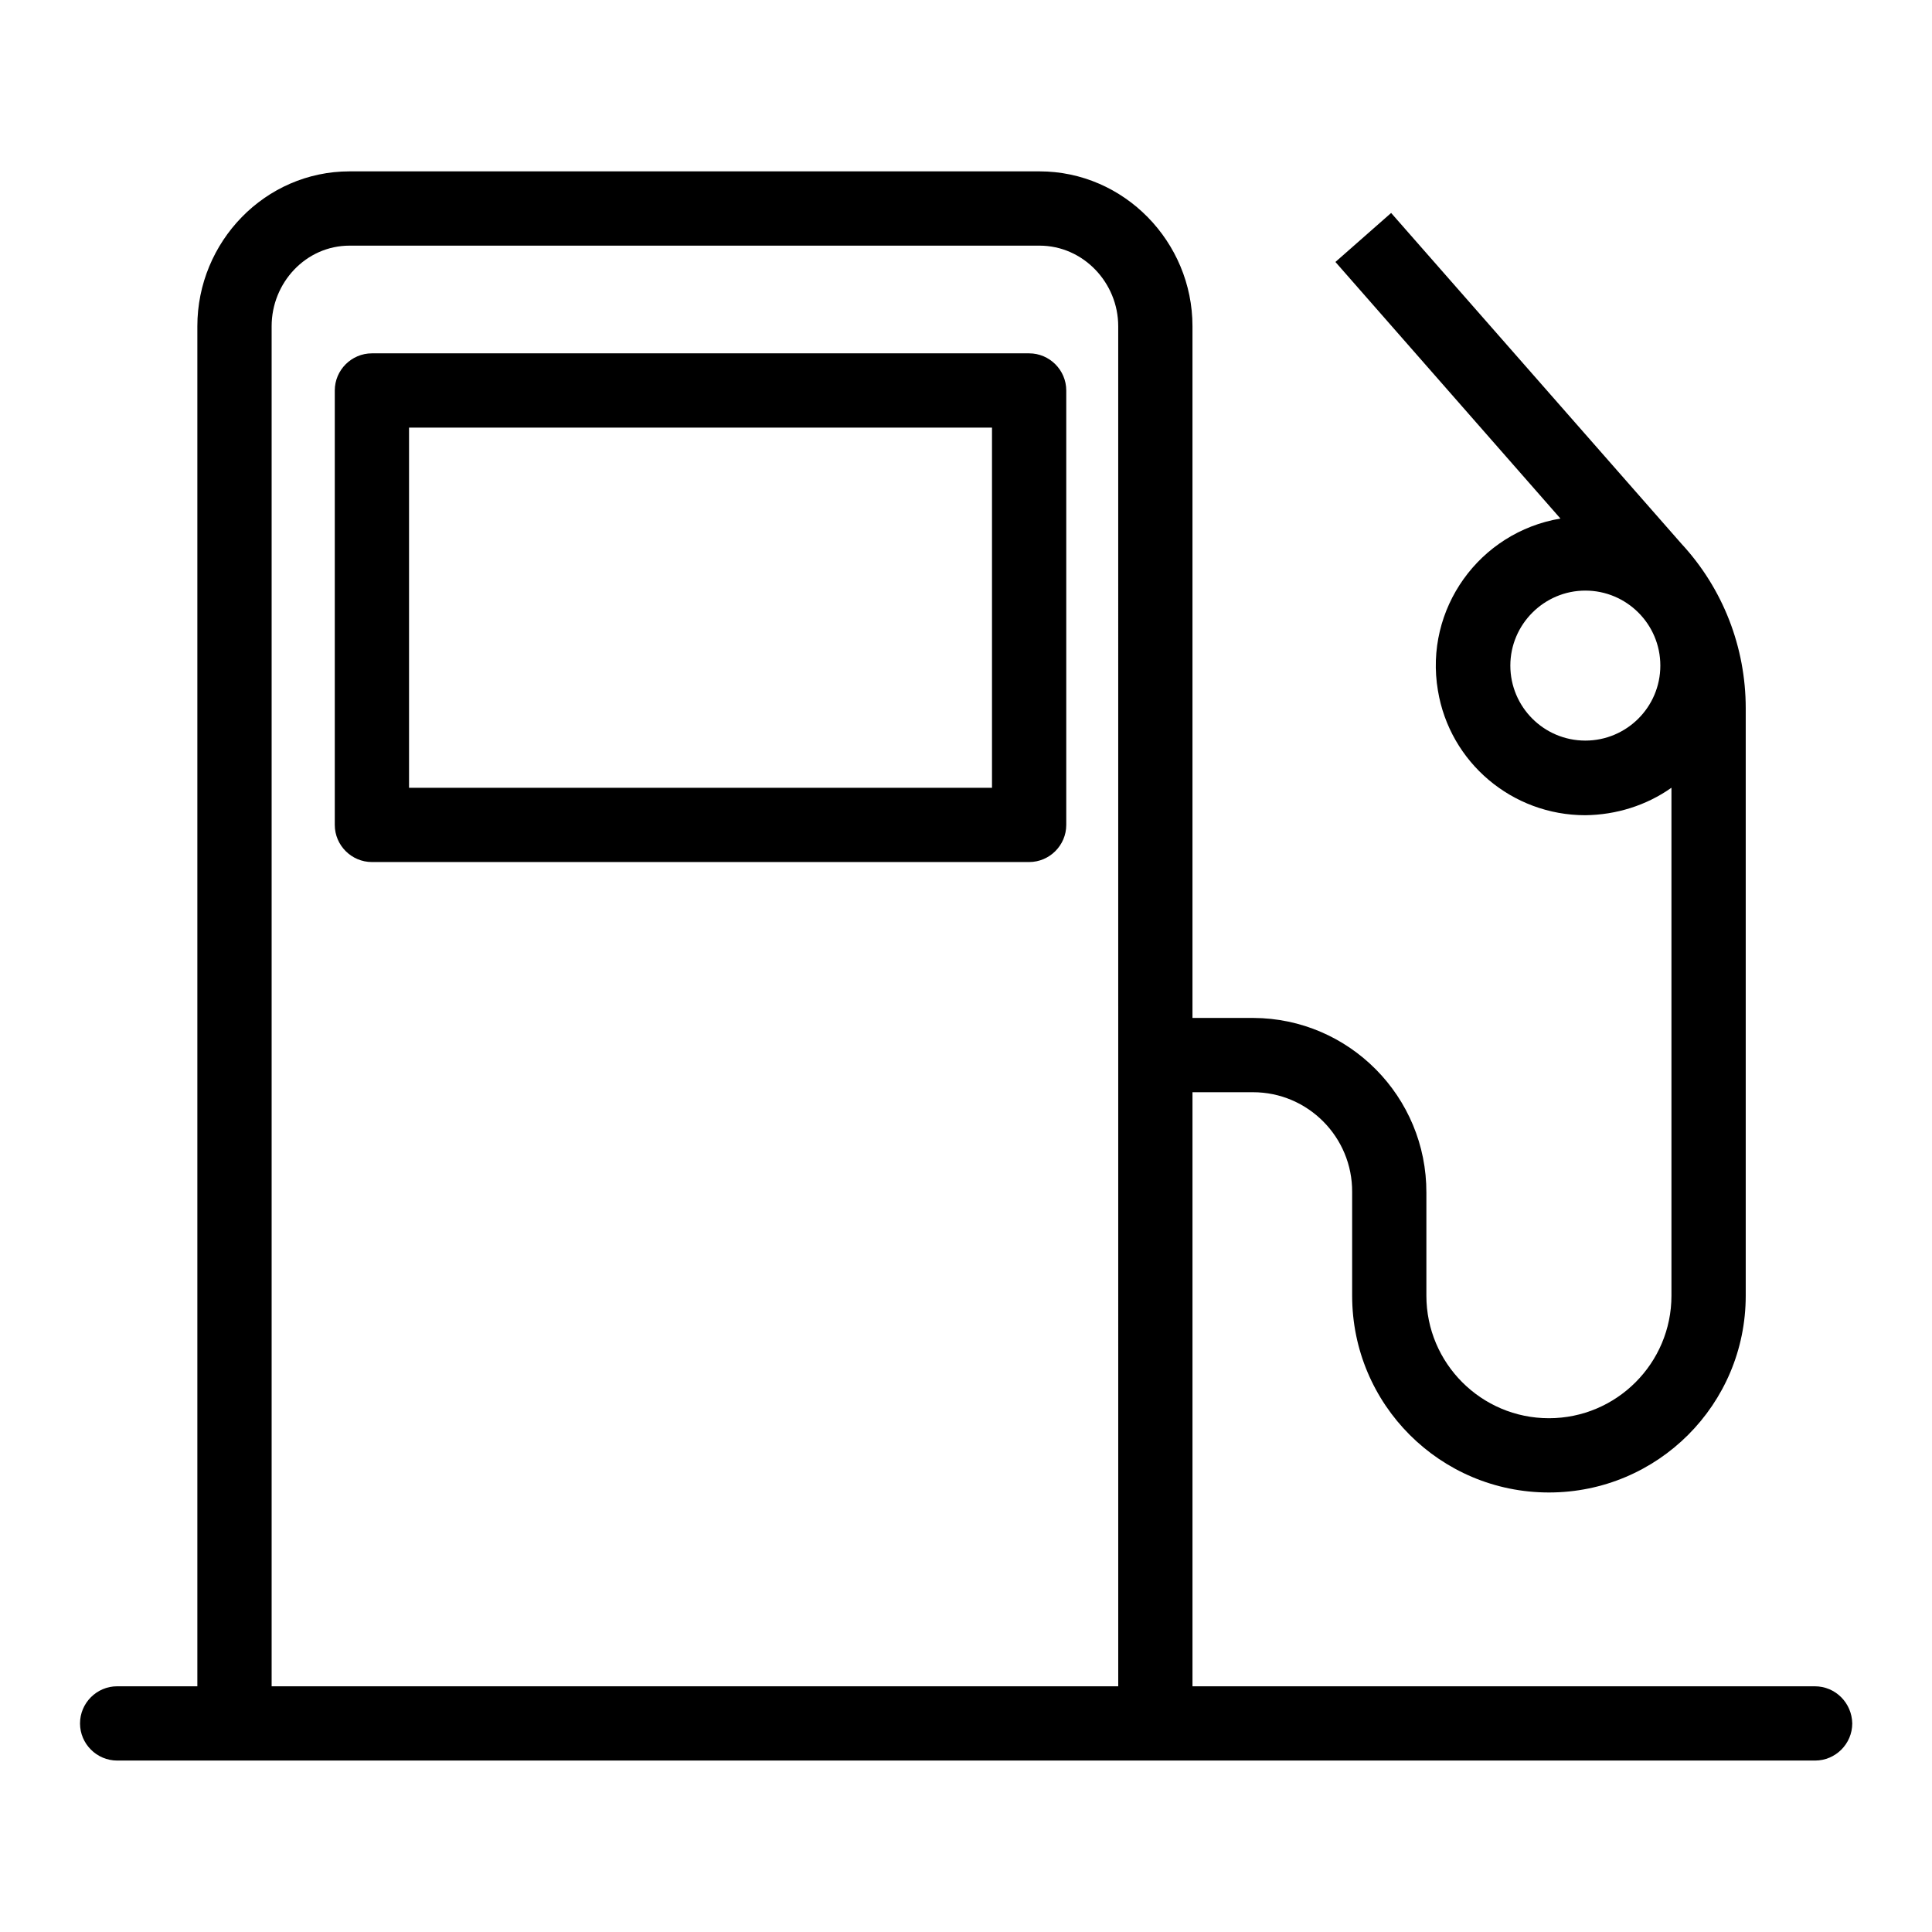 <?xml version="1.0" encoding="UTF-8"?>
<!-- Uploaded to: SVG Repo, www.svgrepo.com, Generator: SVG Repo Mixer Tools -->
<svg fill="#000000" width="800px" height="800px" version="1.1" viewBox="144 144 512 512" xmlns="http://www.w3.org/2000/svg">
 <g>
  <path d="m416.73 237.64h-174.17c-5.41 0-9.84 4.43-9.84 9.84v115.13c0 5.41 4.43 9.84 9.84 9.84h174.17c5.41 0 9.84-4.43 9.84-9.84v-115.13c0-5.41-4.43-9.84-9.84-9.84zm-9.84 115.13h-154.49v-95.449h154.49z"/>
  <path d="m624.94 590.89h-164.92v-157.44h16.039c14.562 0 26.371 11.906 26.273 26.469v0.195 27.258c0 28.832 23.32 52.152 52.152 52.152s52.152-23.32 52.152-52.152v-155.67c0-16.137-6.004-31.684-17.023-43.59l-76.949-87.676-14.762 12.988 59.629 67.996c-21.551 3.641-36.113 24.008-32.473 45.559 3.148 19.09 19.68 33.062 39.066 33.062 8.168-0.098 16.137-2.559 22.828-7.281v134.61c0 17.91-14.562 32.473-32.473 32.473s-32.473-14.562-32.473-32.473v-27.258c0.098-25.484-20.469-46.25-45.855-46.348h-0.098-16.035v-183.32c0-22.336-18.105-41.031-40.543-41.031h-182.83c-22.434 0-40.344 18.695-40.344 41.031v360.44h-21.254c-5.41 0-9.84 4.43-9.84 9.84s4.43 9.84 9.84 9.84h449.98c5.41 0 9.84-4.43 9.84-9.84-0.098-5.41-4.426-9.84-9.938-9.84zm-40.934-270.5c0 11.02-8.953 19.875-19.875 19.875-11.02 0-19.875-8.953-19.875-19.875s8.953-19.875 19.875-19.875c10.918-0.004 19.875 8.852 19.875 19.875zm-143.66 270.5h-224.36v-360.44c0-11.512 9.055-21.352 20.664-21.352h182.83c11.609 0 20.859 9.84 20.859 21.352z"/>
 </g>
</svg>